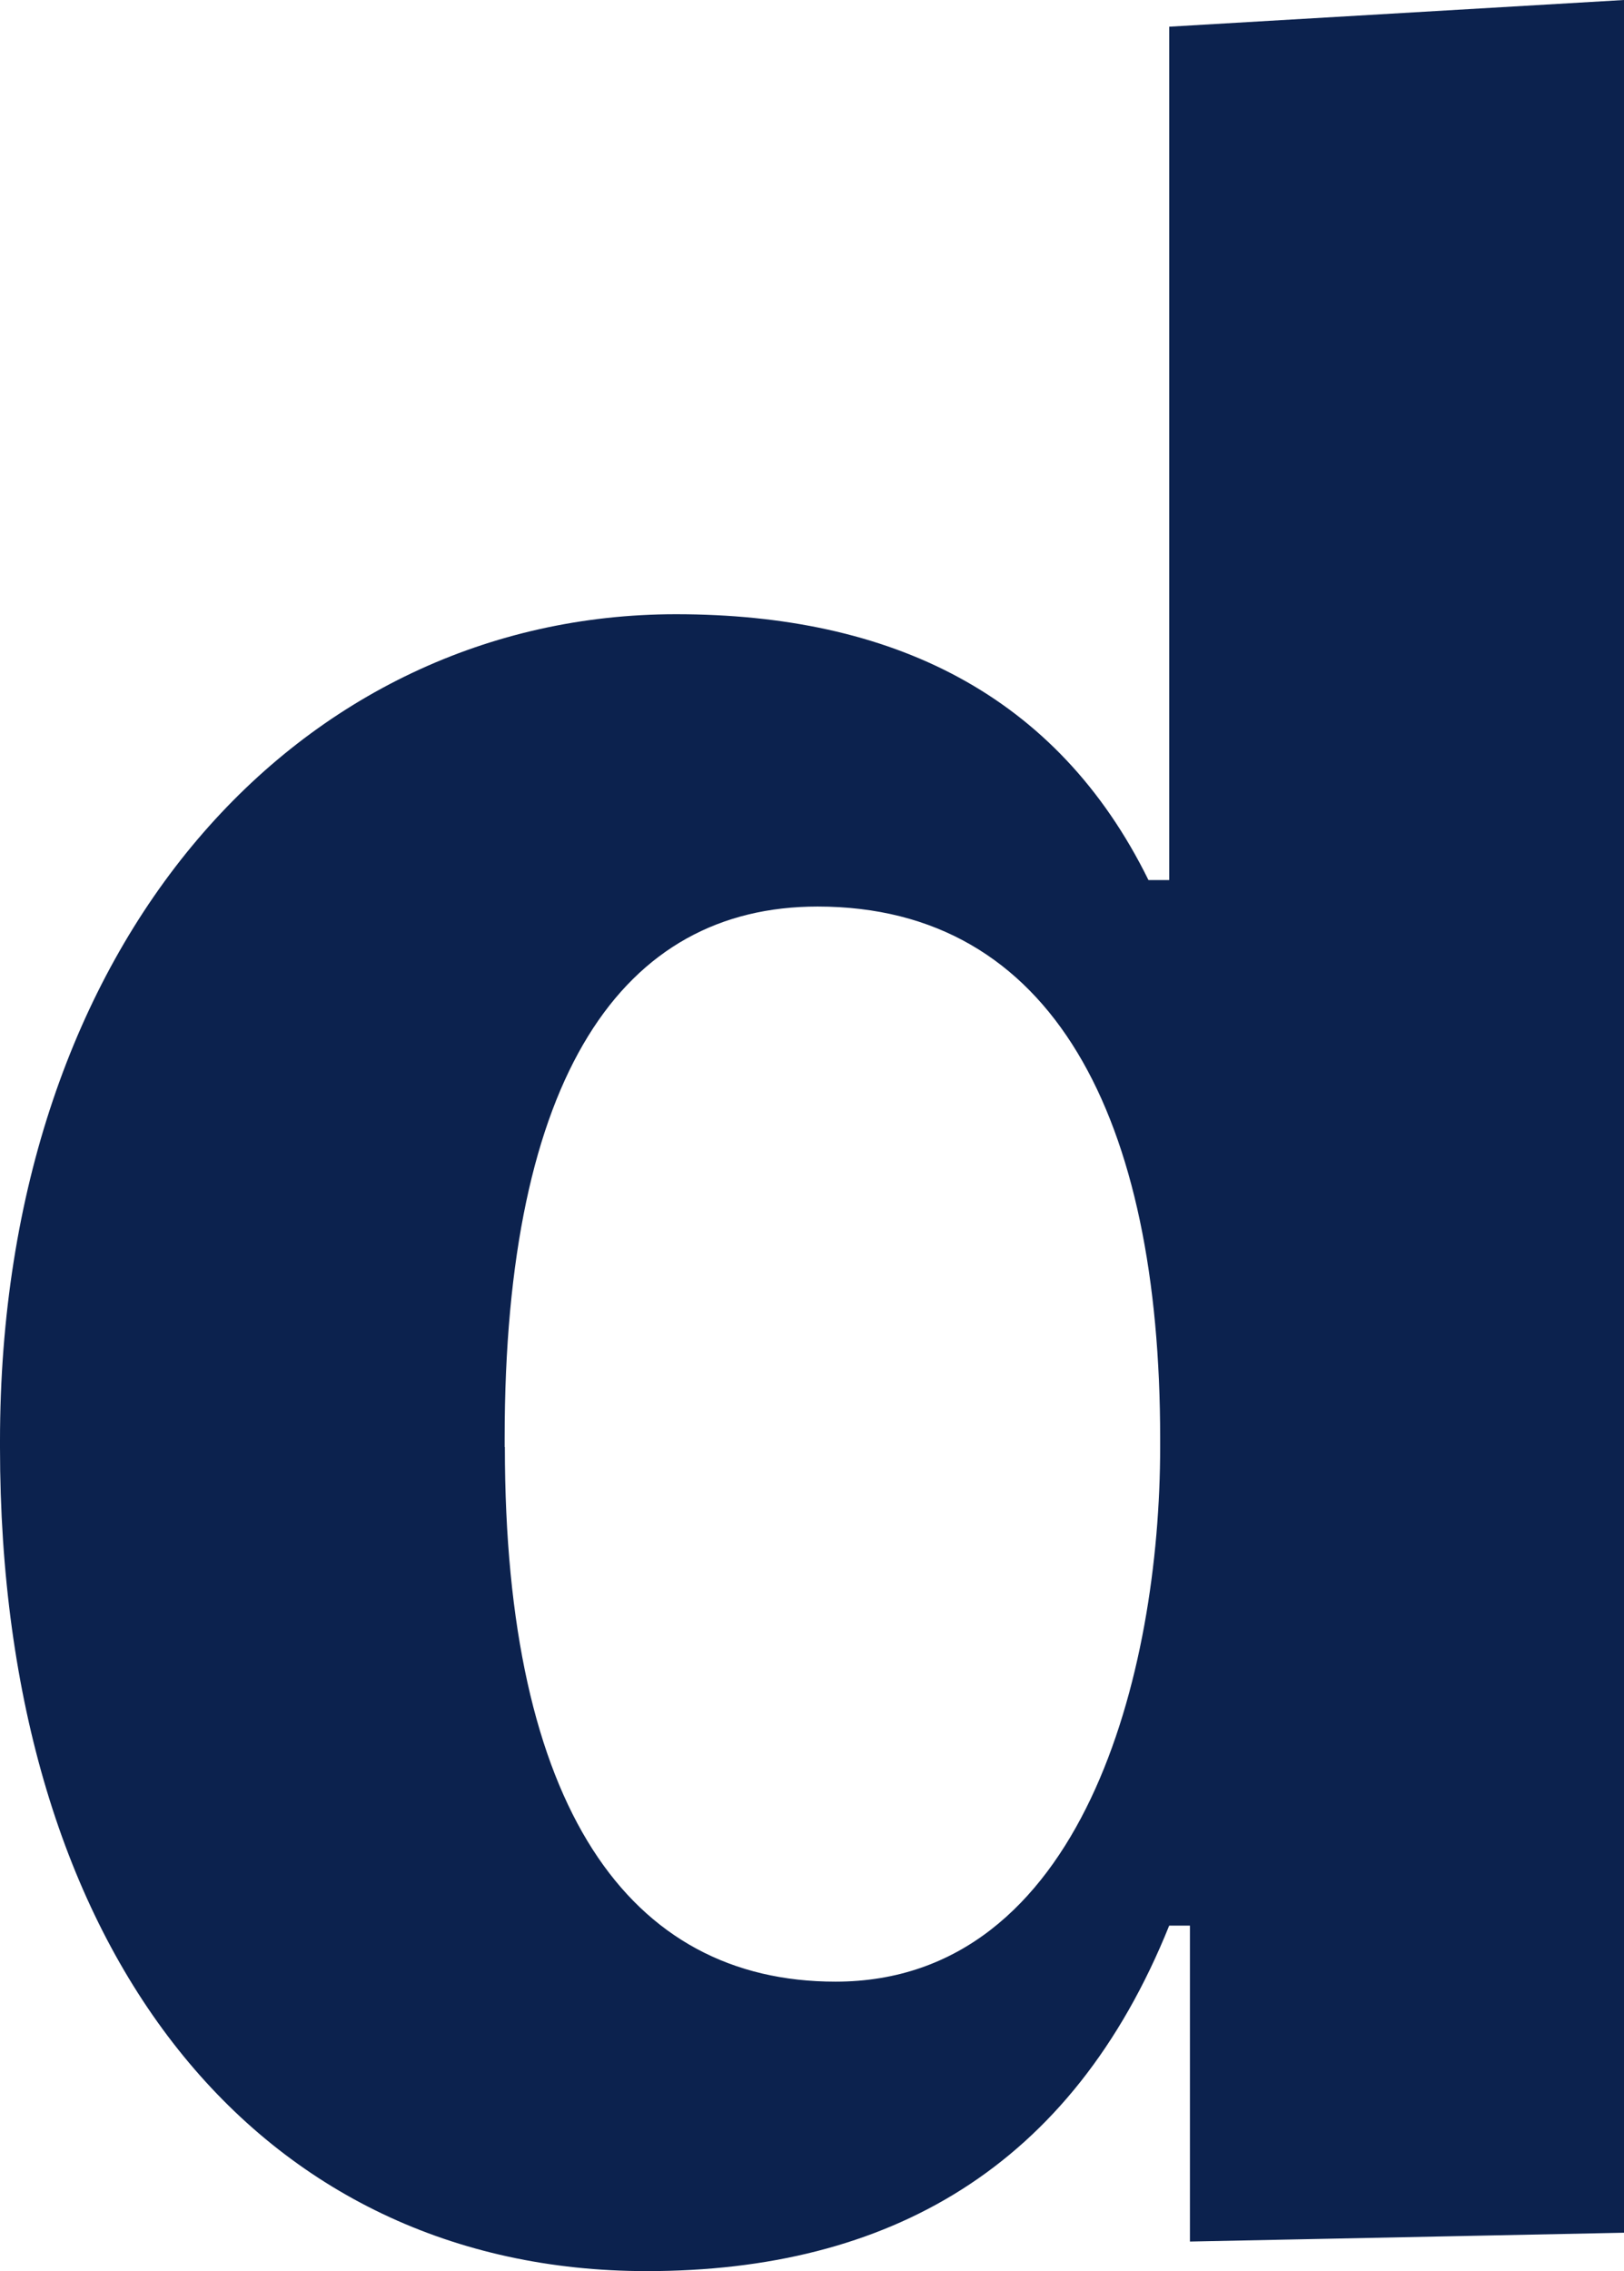 <svg xmlns="http://www.w3.org/2000/svg" id="a" viewBox="0 0 73.63 102.94"><defs><style>.b{fill:#0c224e;}</style></defs><path class="b" d="m53.95,101.6v-14.32h-.94c-4.42,10.98-12.72,15.66-23.69,15.66-17.54,0-29.32-14.32-29.32-37.35v-.27C0,42.57,13.66,27.84,30.65,27.84c9.77,0,17.27,3.62,21.42,12.05h.94V1.21l20.62-1.21v101.2l-19.68.4Zm-31.06-36.01c0,16.33,5.62,24.23,14.99,24.23,11.24,0,14.72-14.05,14.72-24.23v-.4c0-14.46-4.82-24.1-15.53-24.1-8.83,0-14.19,7.63-14.19,24.1v.4Z"/></svg>
